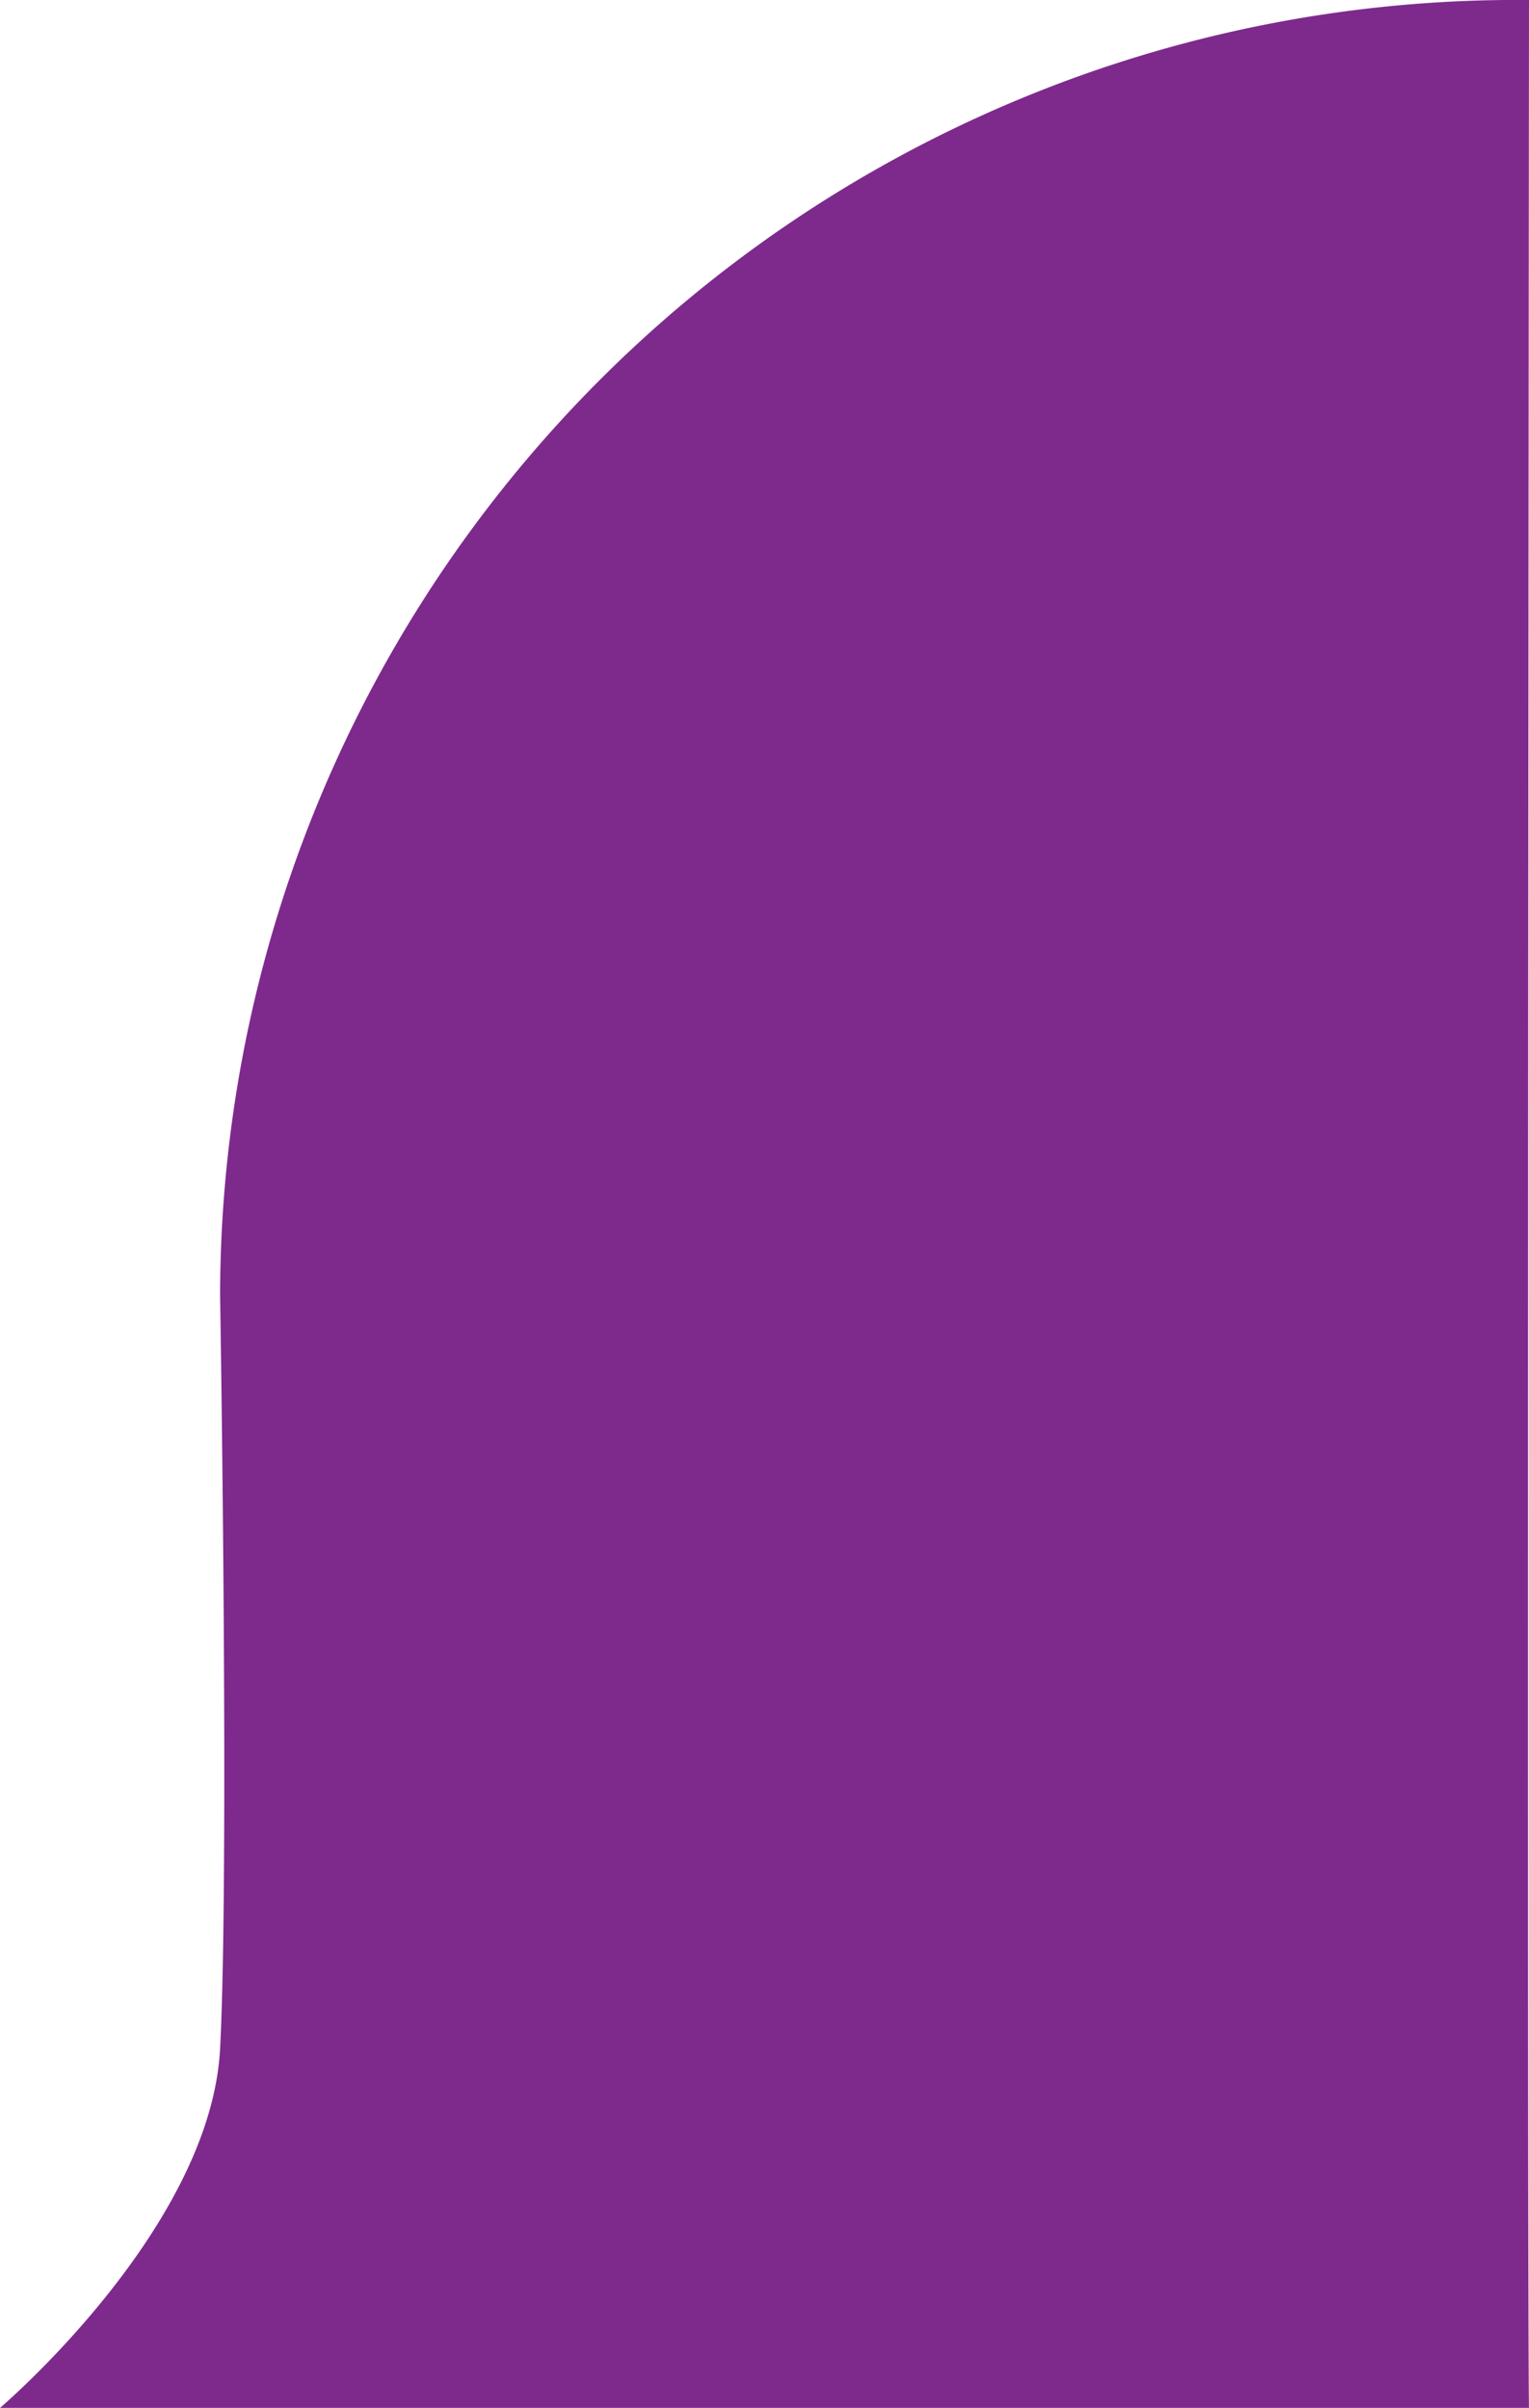 <?xml version="1.0" encoding="UTF-8"?> <svg xmlns="http://www.w3.org/2000/svg" width="23.363" height="36.781" viewBox="0 0 23.363 36.781"><path id="Path_1108" data-name="Path 1108" d="M20,.219C19.967,36.973,20,37,20,37H-3.363S-.144,34.265,0,31.513,0,20,0,20A19.814,19.814,0,0,1,20,.219Z" transform="translate(3.363 -0.219)" fill="#7e2a8d"></path></svg> 